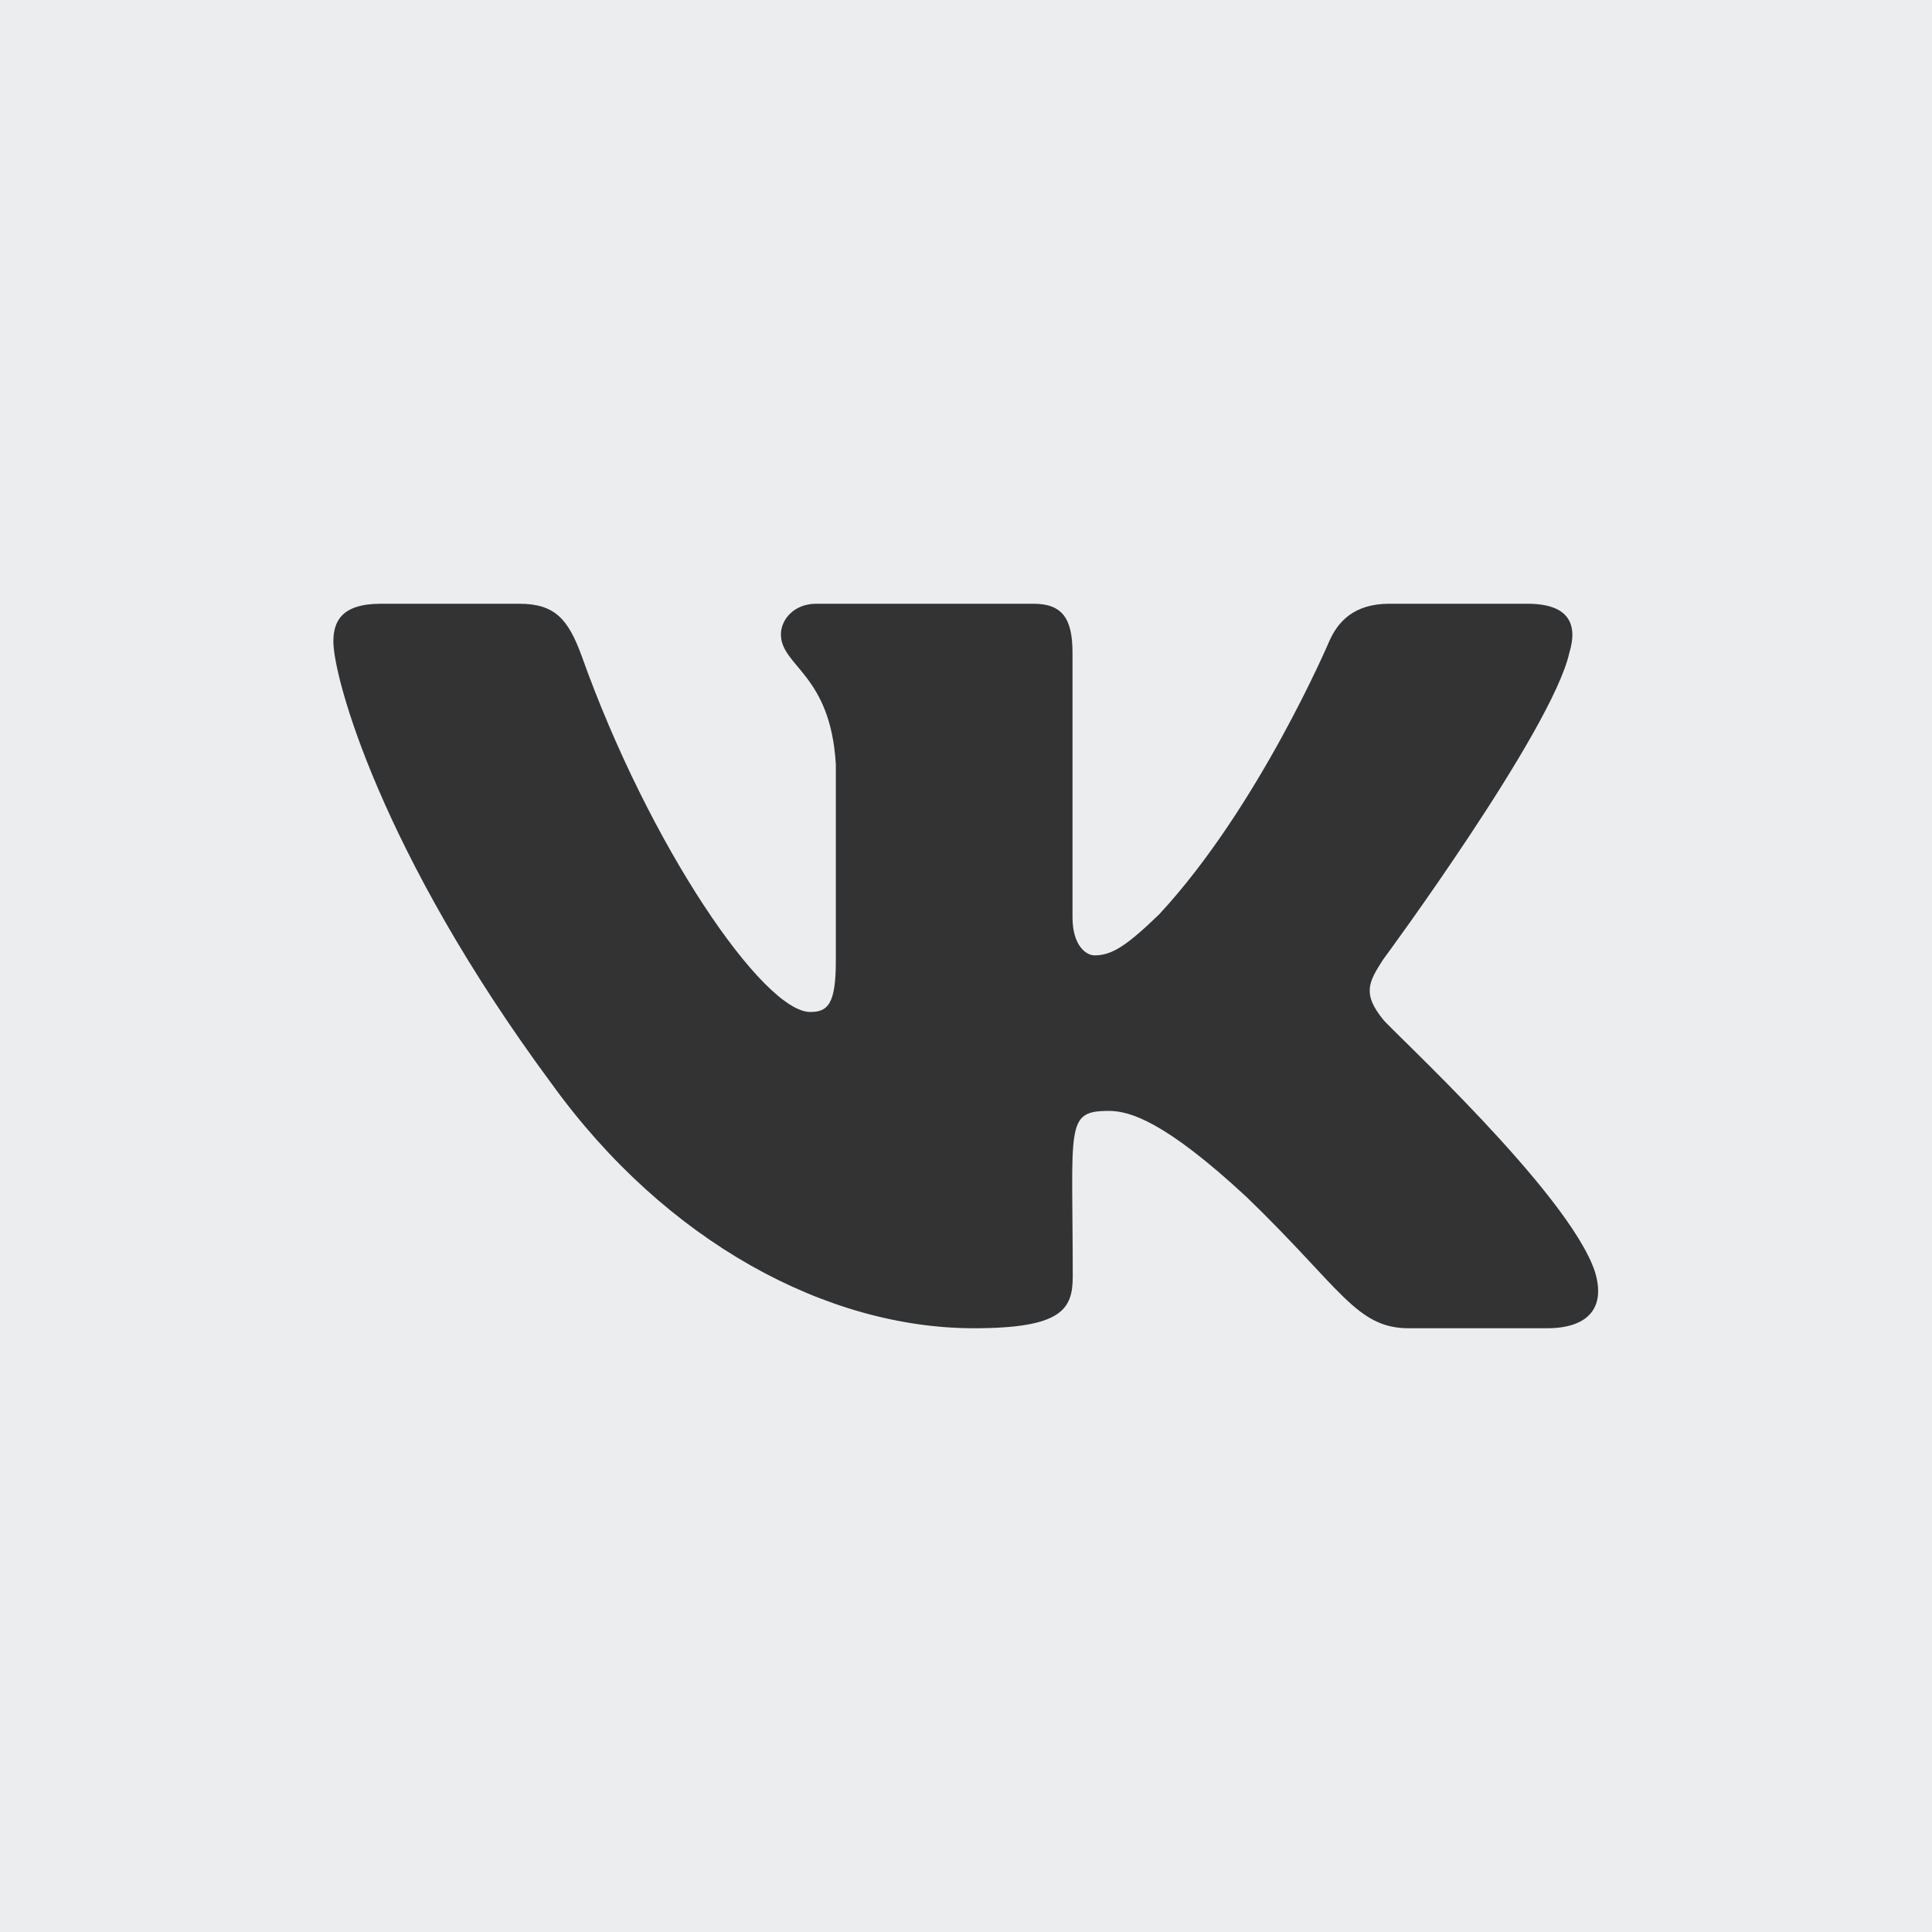 <svg width="40" height="40" viewBox="0 0 40 40" fill="none" xmlns="http://www.w3.org/2000/svg">
<rect width="40" height="40" fill="#ECEDEF"/>
<path d="M32.491 13.517C32.671 12.931 32.491 12.5 31.626 12.5H28.763C28.034 12.5 27.698 12.87 27.518 13.283C27.518 13.283 26.06 16.709 23.999 18.931C23.333 19.573 23.027 19.78 22.662 19.78C22.482 19.78 22.205 19.573 22.205 18.988V13.517C22.205 12.814 22.001 12.5 21.398 12.5H16.897C16.44 12.5 16.168 12.828 16.168 13.133C16.168 13.798 17.198 13.953 17.305 15.828V19.897C17.305 20.788 17.14 20.952 16.775 20.952C15.803 20.952 13.441 17.511 12.04 13.573C11.759 12.809 11.482 12.5 10.748 12.5H7.884C7.068 12.5 6.902 12.87 6.902 13.283C6.902 14.014 7.875 17.647 11.428 22.447C13.795 25.723 17.13 27.5 20.163 27.5C21.986 27.5 22.21 27.106 22.21 26.427C22.21 23.295 22.045 23 22.959 23C23.381 23 24.111 23.206 25.812 24.786C27.756 26.661 28.077 27.5 29.166 27.5H32.029C32.846 27.5 33.259 27.106 33.021 26.328C32.477 24.692 28.797 21.327 28.631 21.102C28.209 20.577 28.33 20.342 28.631 19.873C28.636 19.869 32.132 15.125 32.491 13.517Z" fill="#333333"/>
</svg>
